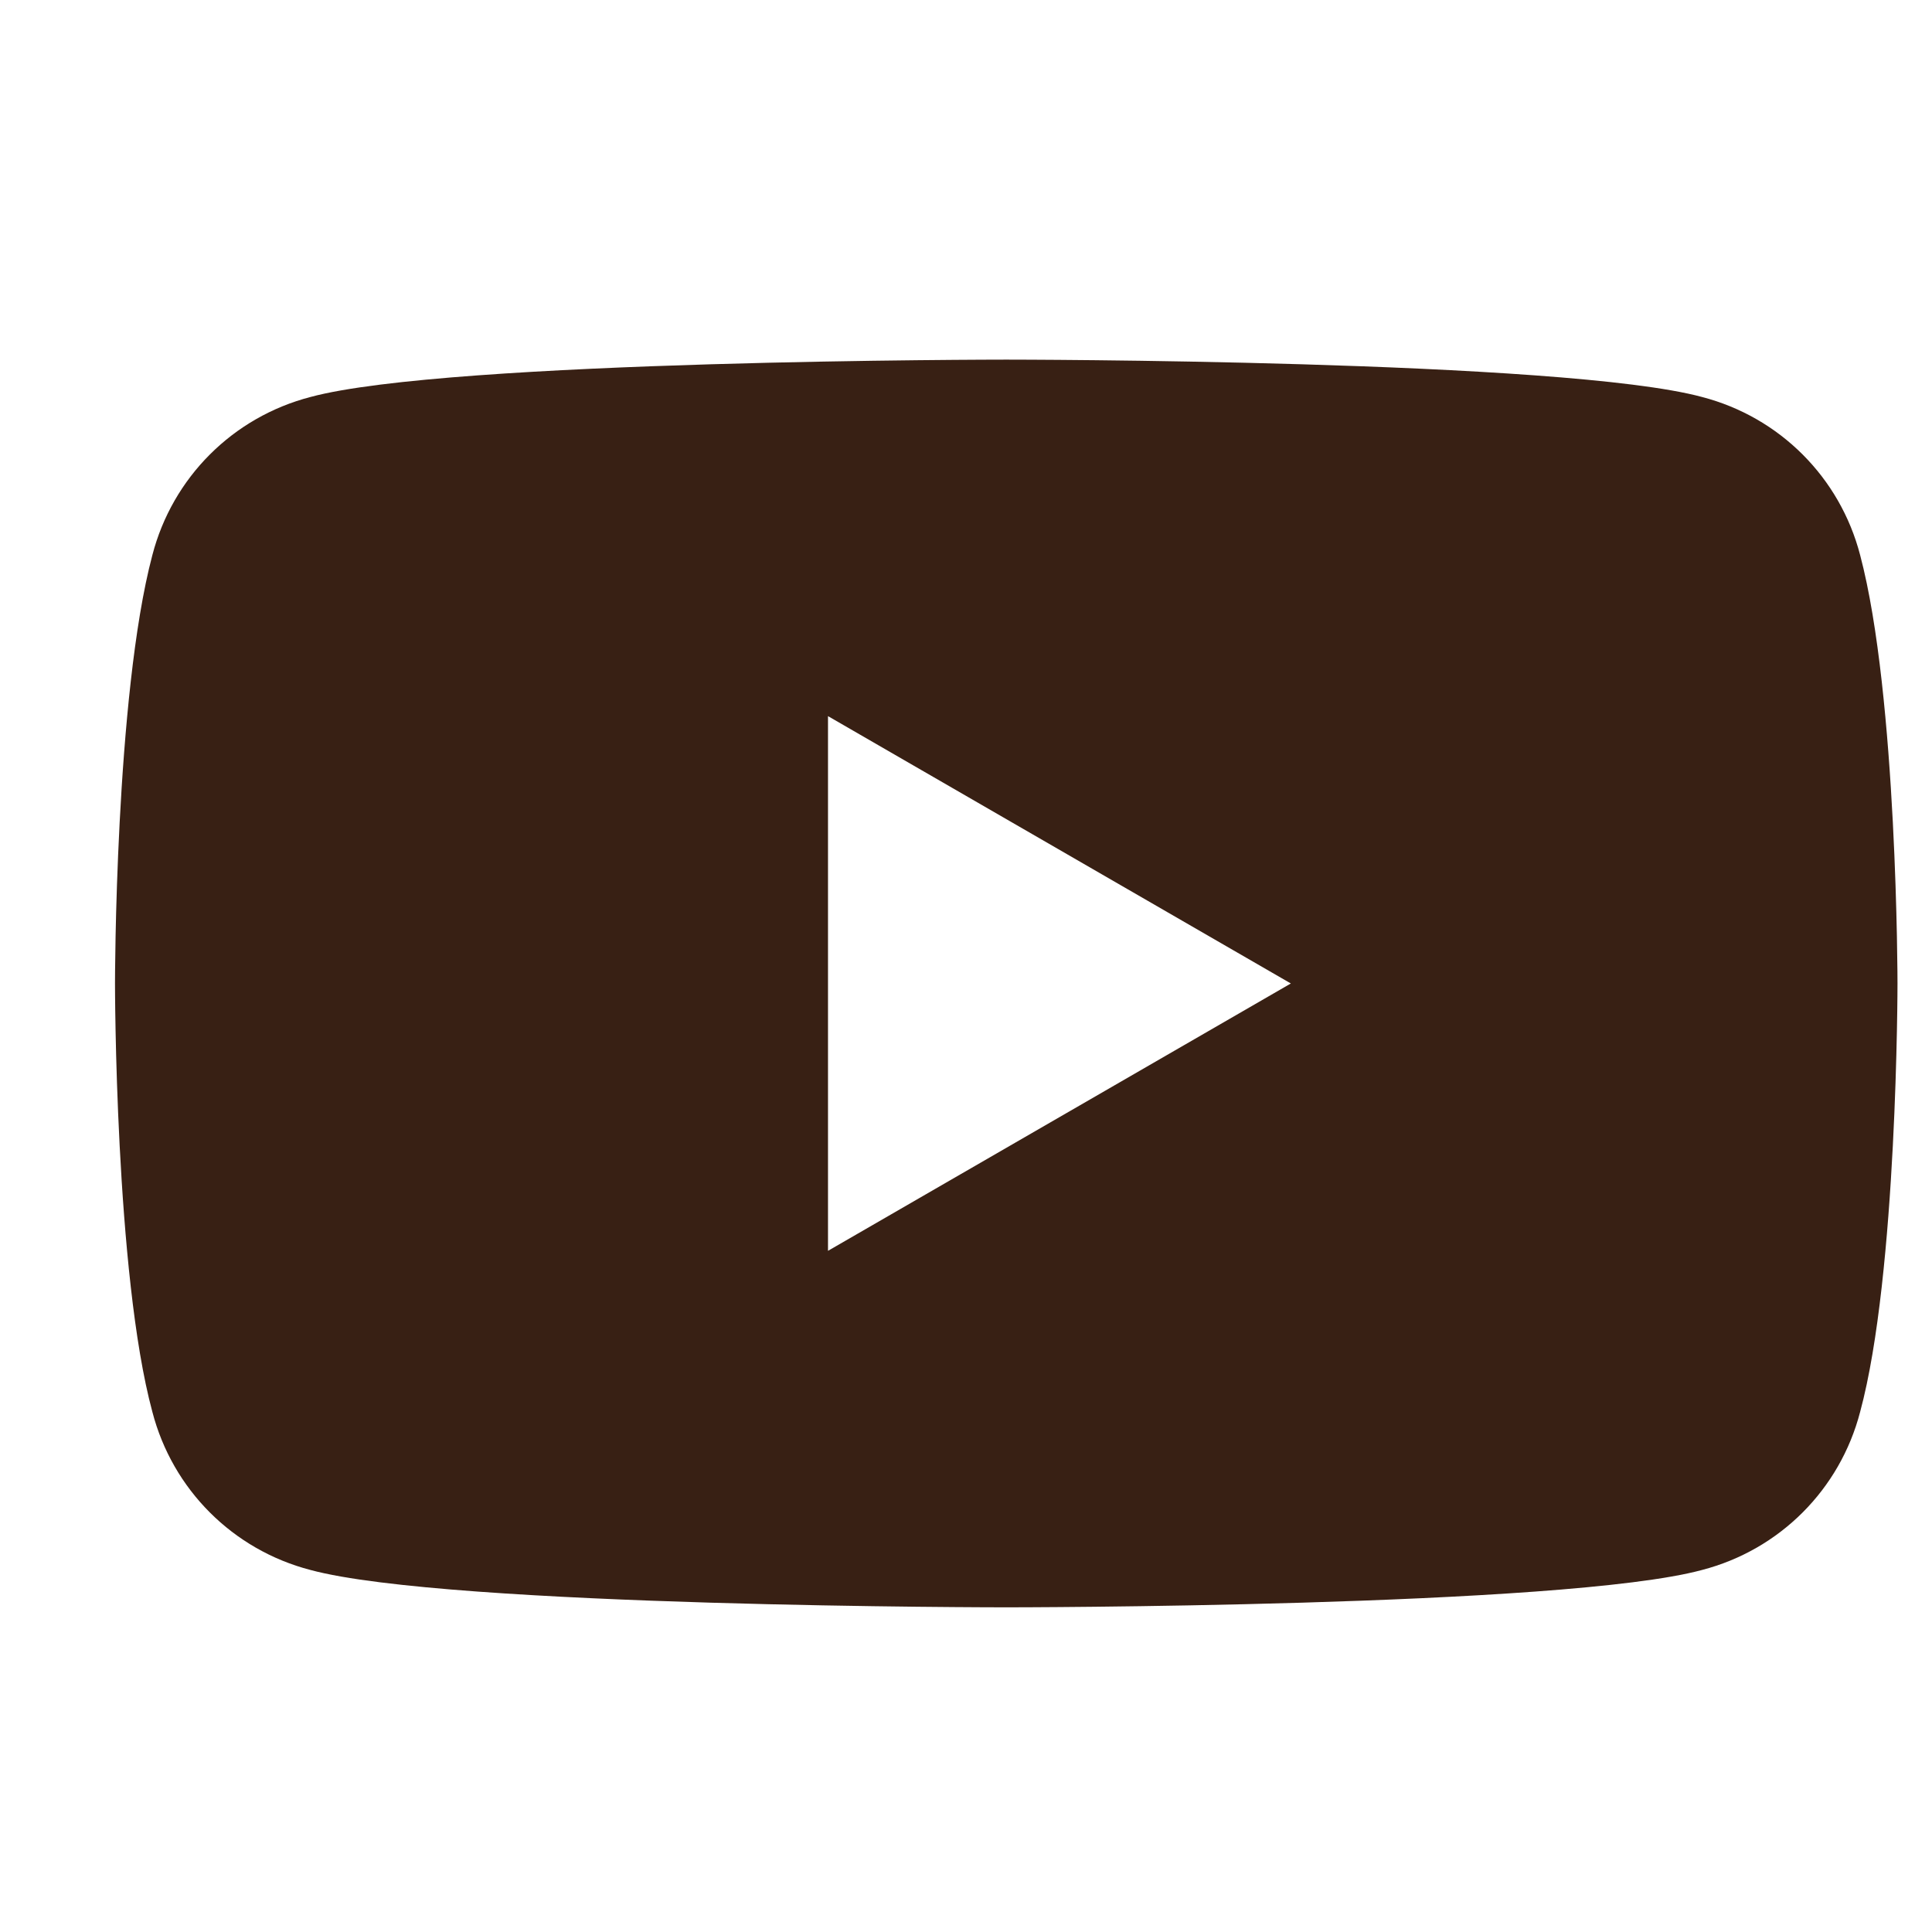 <svg xmlns="http://www.w3.org/2000/svg" fill="none" viewBox="0 0 21 21" height="21" width="21">
<g id="SVG">
<path fill="#382014" d="M20.219 6.034C20 5.19 19.344 4.534 18.5 4.315C17 3.909 10.938 3.909 10.938 3.909C10.938 3.909 4.875 3.909 3.375 4.315C2.531 4.534 1.875 5.19 1.656 6.034C1.25 7.565 1.25 10.69 1.25 10.69C1.25 10.69 1.25 13.846 1.656 15.346C1.875 16.19 2.531 16.846 3.375 17.065C4.875 17.471 10.938 17.471 10.938 17.471C10.938 17.471 17 17.471 18.5 17.065C19.344 16.846 20 16.19 20.219 15.346C20.625 13.846 20.625 10.69 20.625 10.69C20.625 10.69 20.625 7.565 20.219 6.034ZM9 13.596V7.784L14.031 10.69L9 13.596Z" id="Vector"></path>
</g>
</svg>
